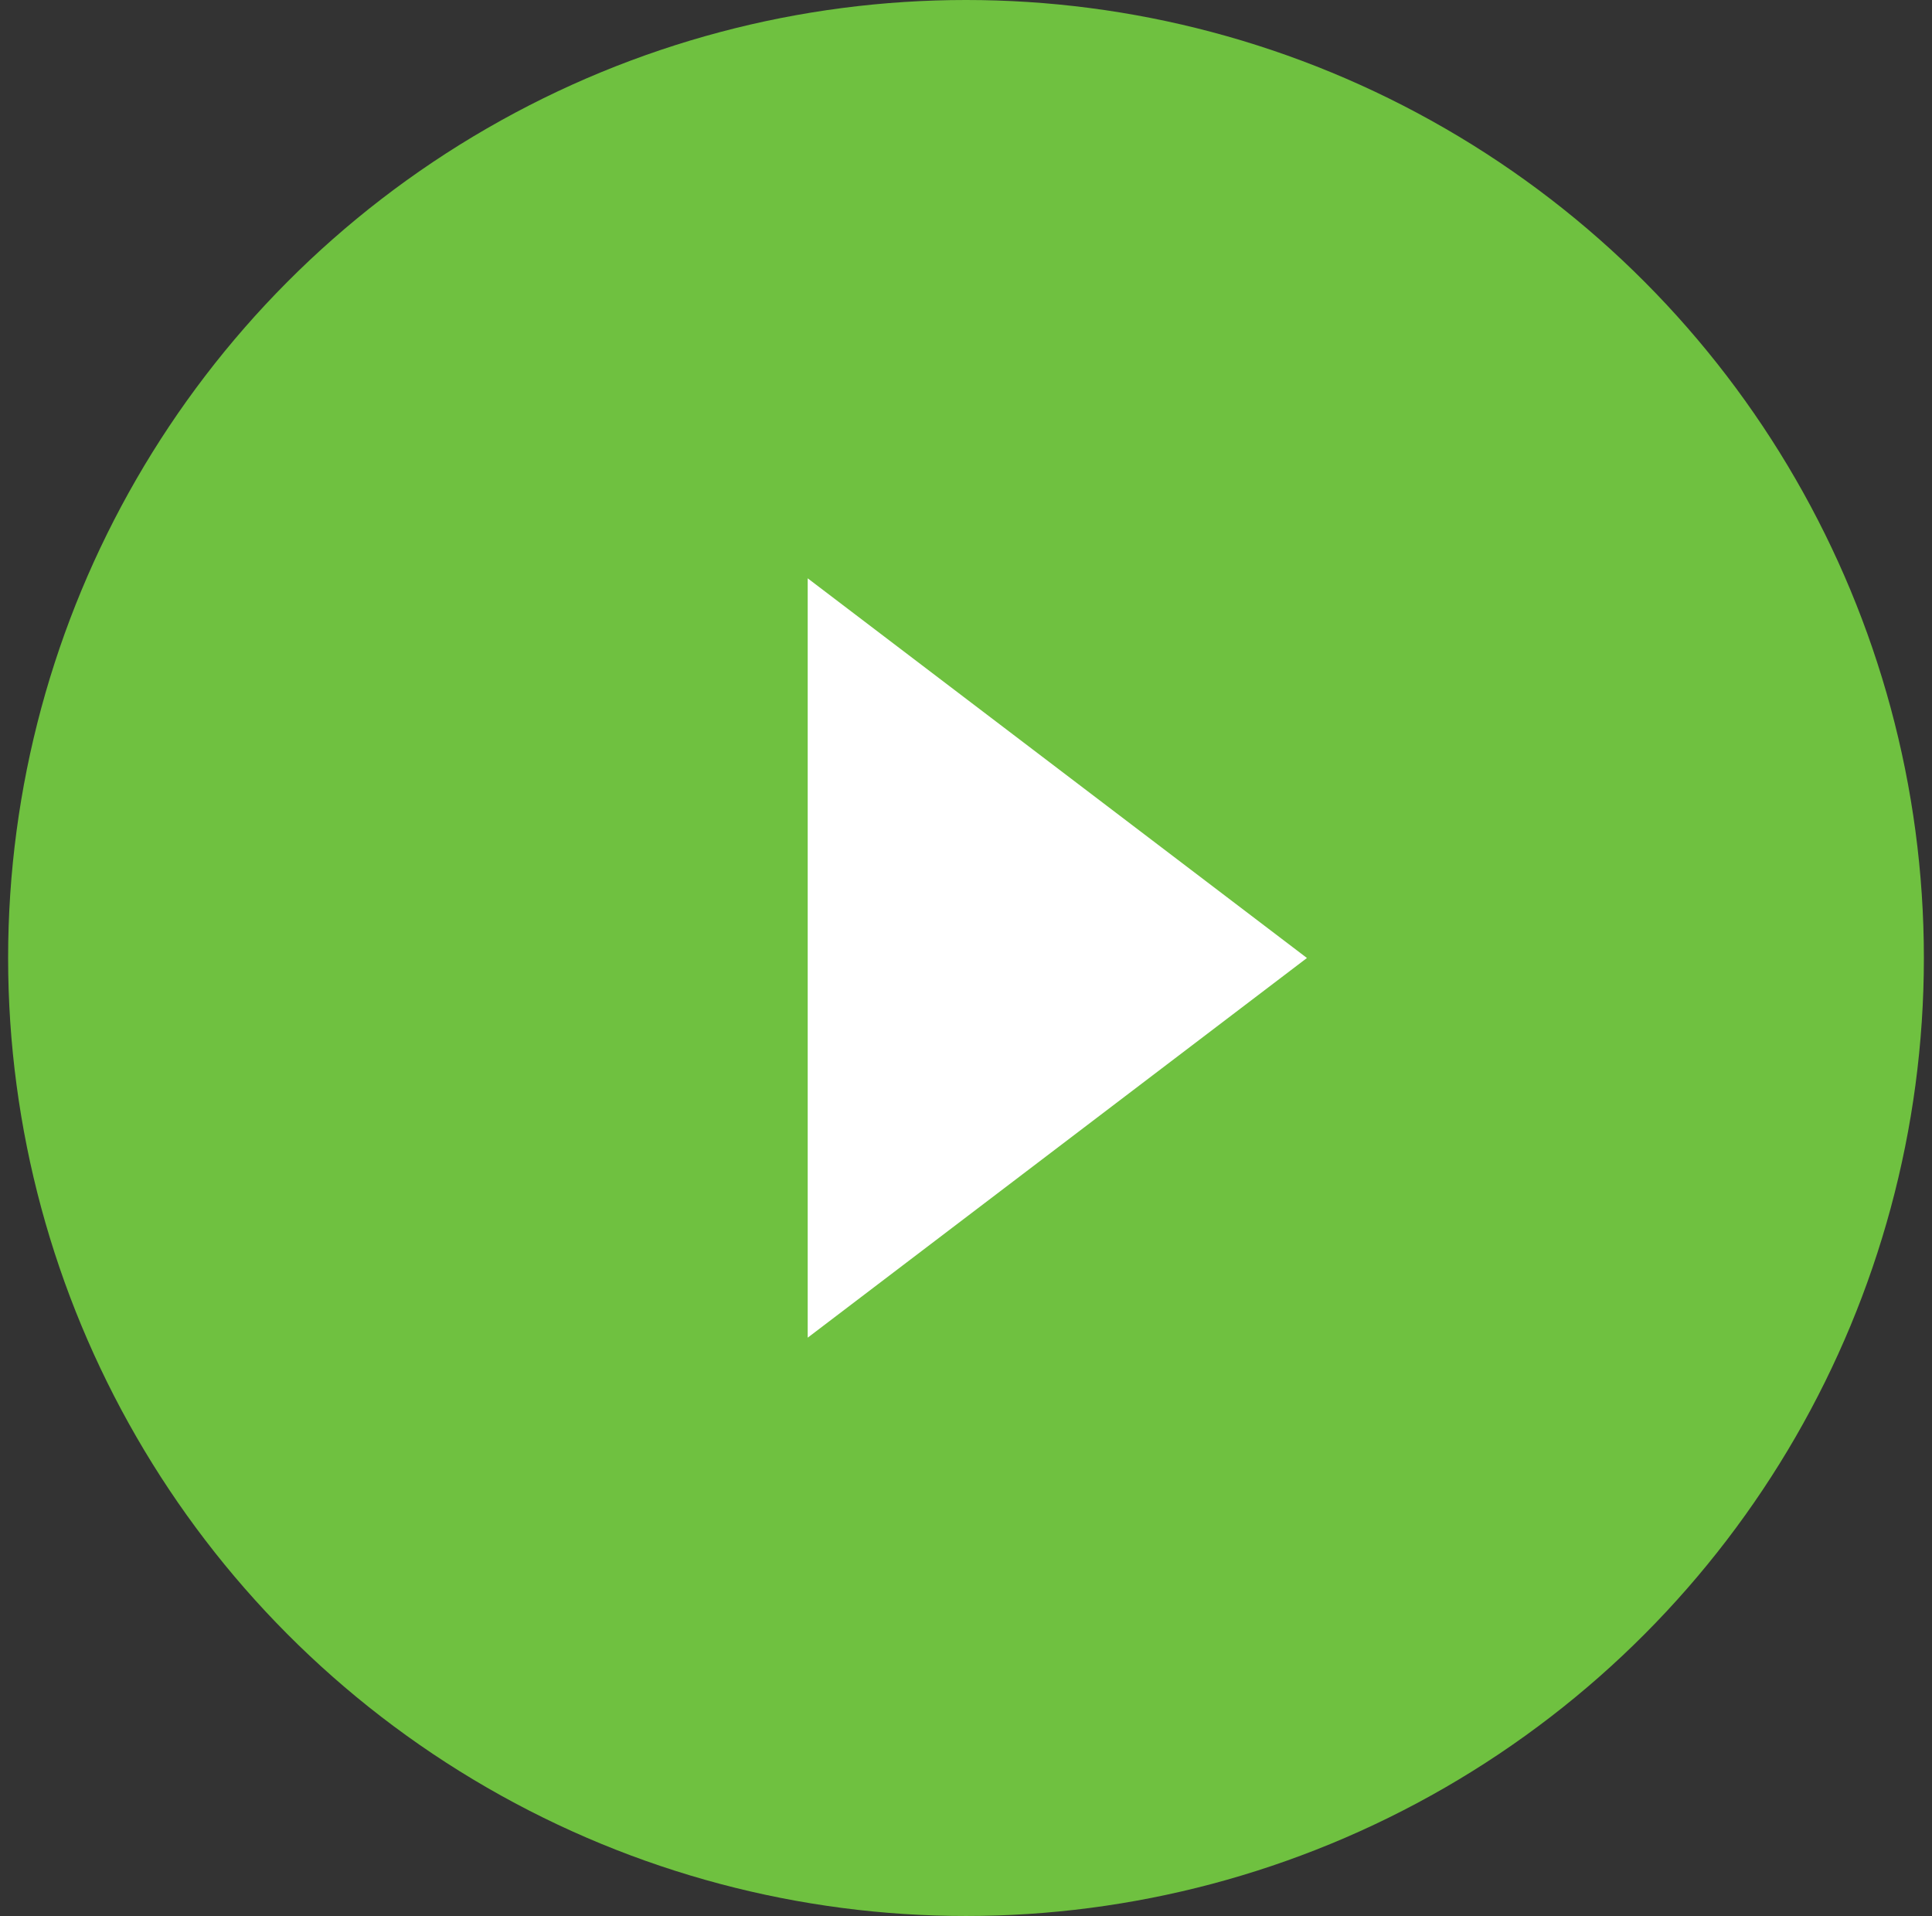 <svg width="119" height="118" viewBox="0 0 119 118" fill="none" xmlns="http://www.w3.org/2000/svg">
<rect x="0" y="0" width="119" height="118" fill="#333333" stroke="none"/>
<circle cx="59.5" cy="59" r="59" fill="#6FC140"/>
<path d="M80.5 59L49.75 82.383L49.75 35.617L80.5 59Z" fill="white"/>
</svg>
